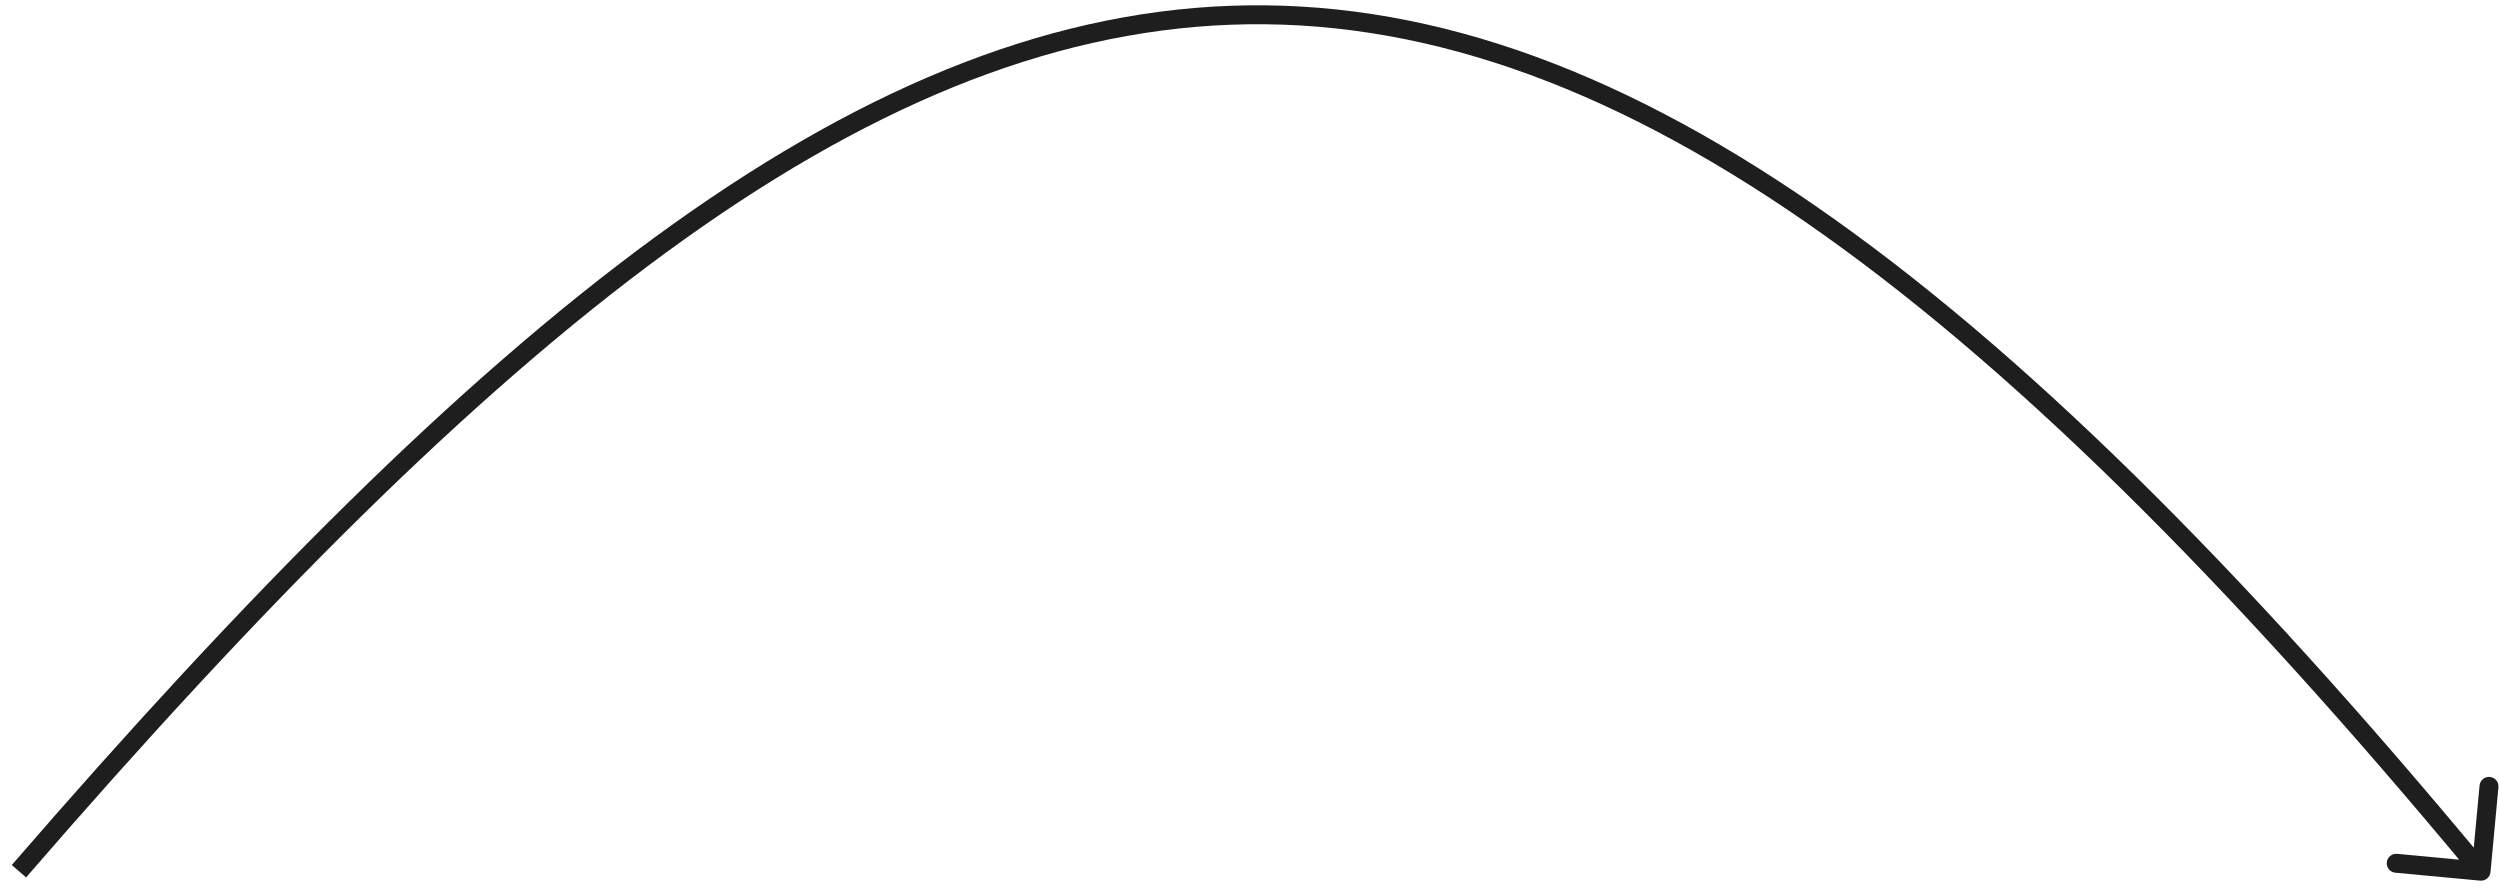 <?xml version="1.0" encoding="UTF-8"?> <svg xmlns="http://www.w3.org/2000/svg" width="132" height="47" viewBox="0 0 132 47" fill="none"> <path d="M130.953 46.498C131.228 46.523 131.472 46.322 131.498 46.047L131.917 41.566C131.943 41.291 131.741 41.047 131.466 41.022C131.191 40.996 130.947 41.198 130.921 41.473L130.549 45.456L126.566 45.083C126.291 45.057 126.047 45.259 126.022 45.534C125.996 45.809 126.198 46.053 126.473 46.079L130.953 46.498ZM1.378 46.327C13.776 31.998 24.804 20.914 35.182 13.324C45.557 5.736 55.253 1.663 64.996 1.305C84.482 0.589 104.434 14.733 130.615 46.319L131.385 45.681C105.212 14.104 84.977 -0.43 64.959 0.306C54.949 0.673 45.063 4.858 34.591 12.517C24.122 20.173 13.037 31.324 0.622 45.673L1.378 46.327Z" fill="#1E1E1E"></path> </svg> 